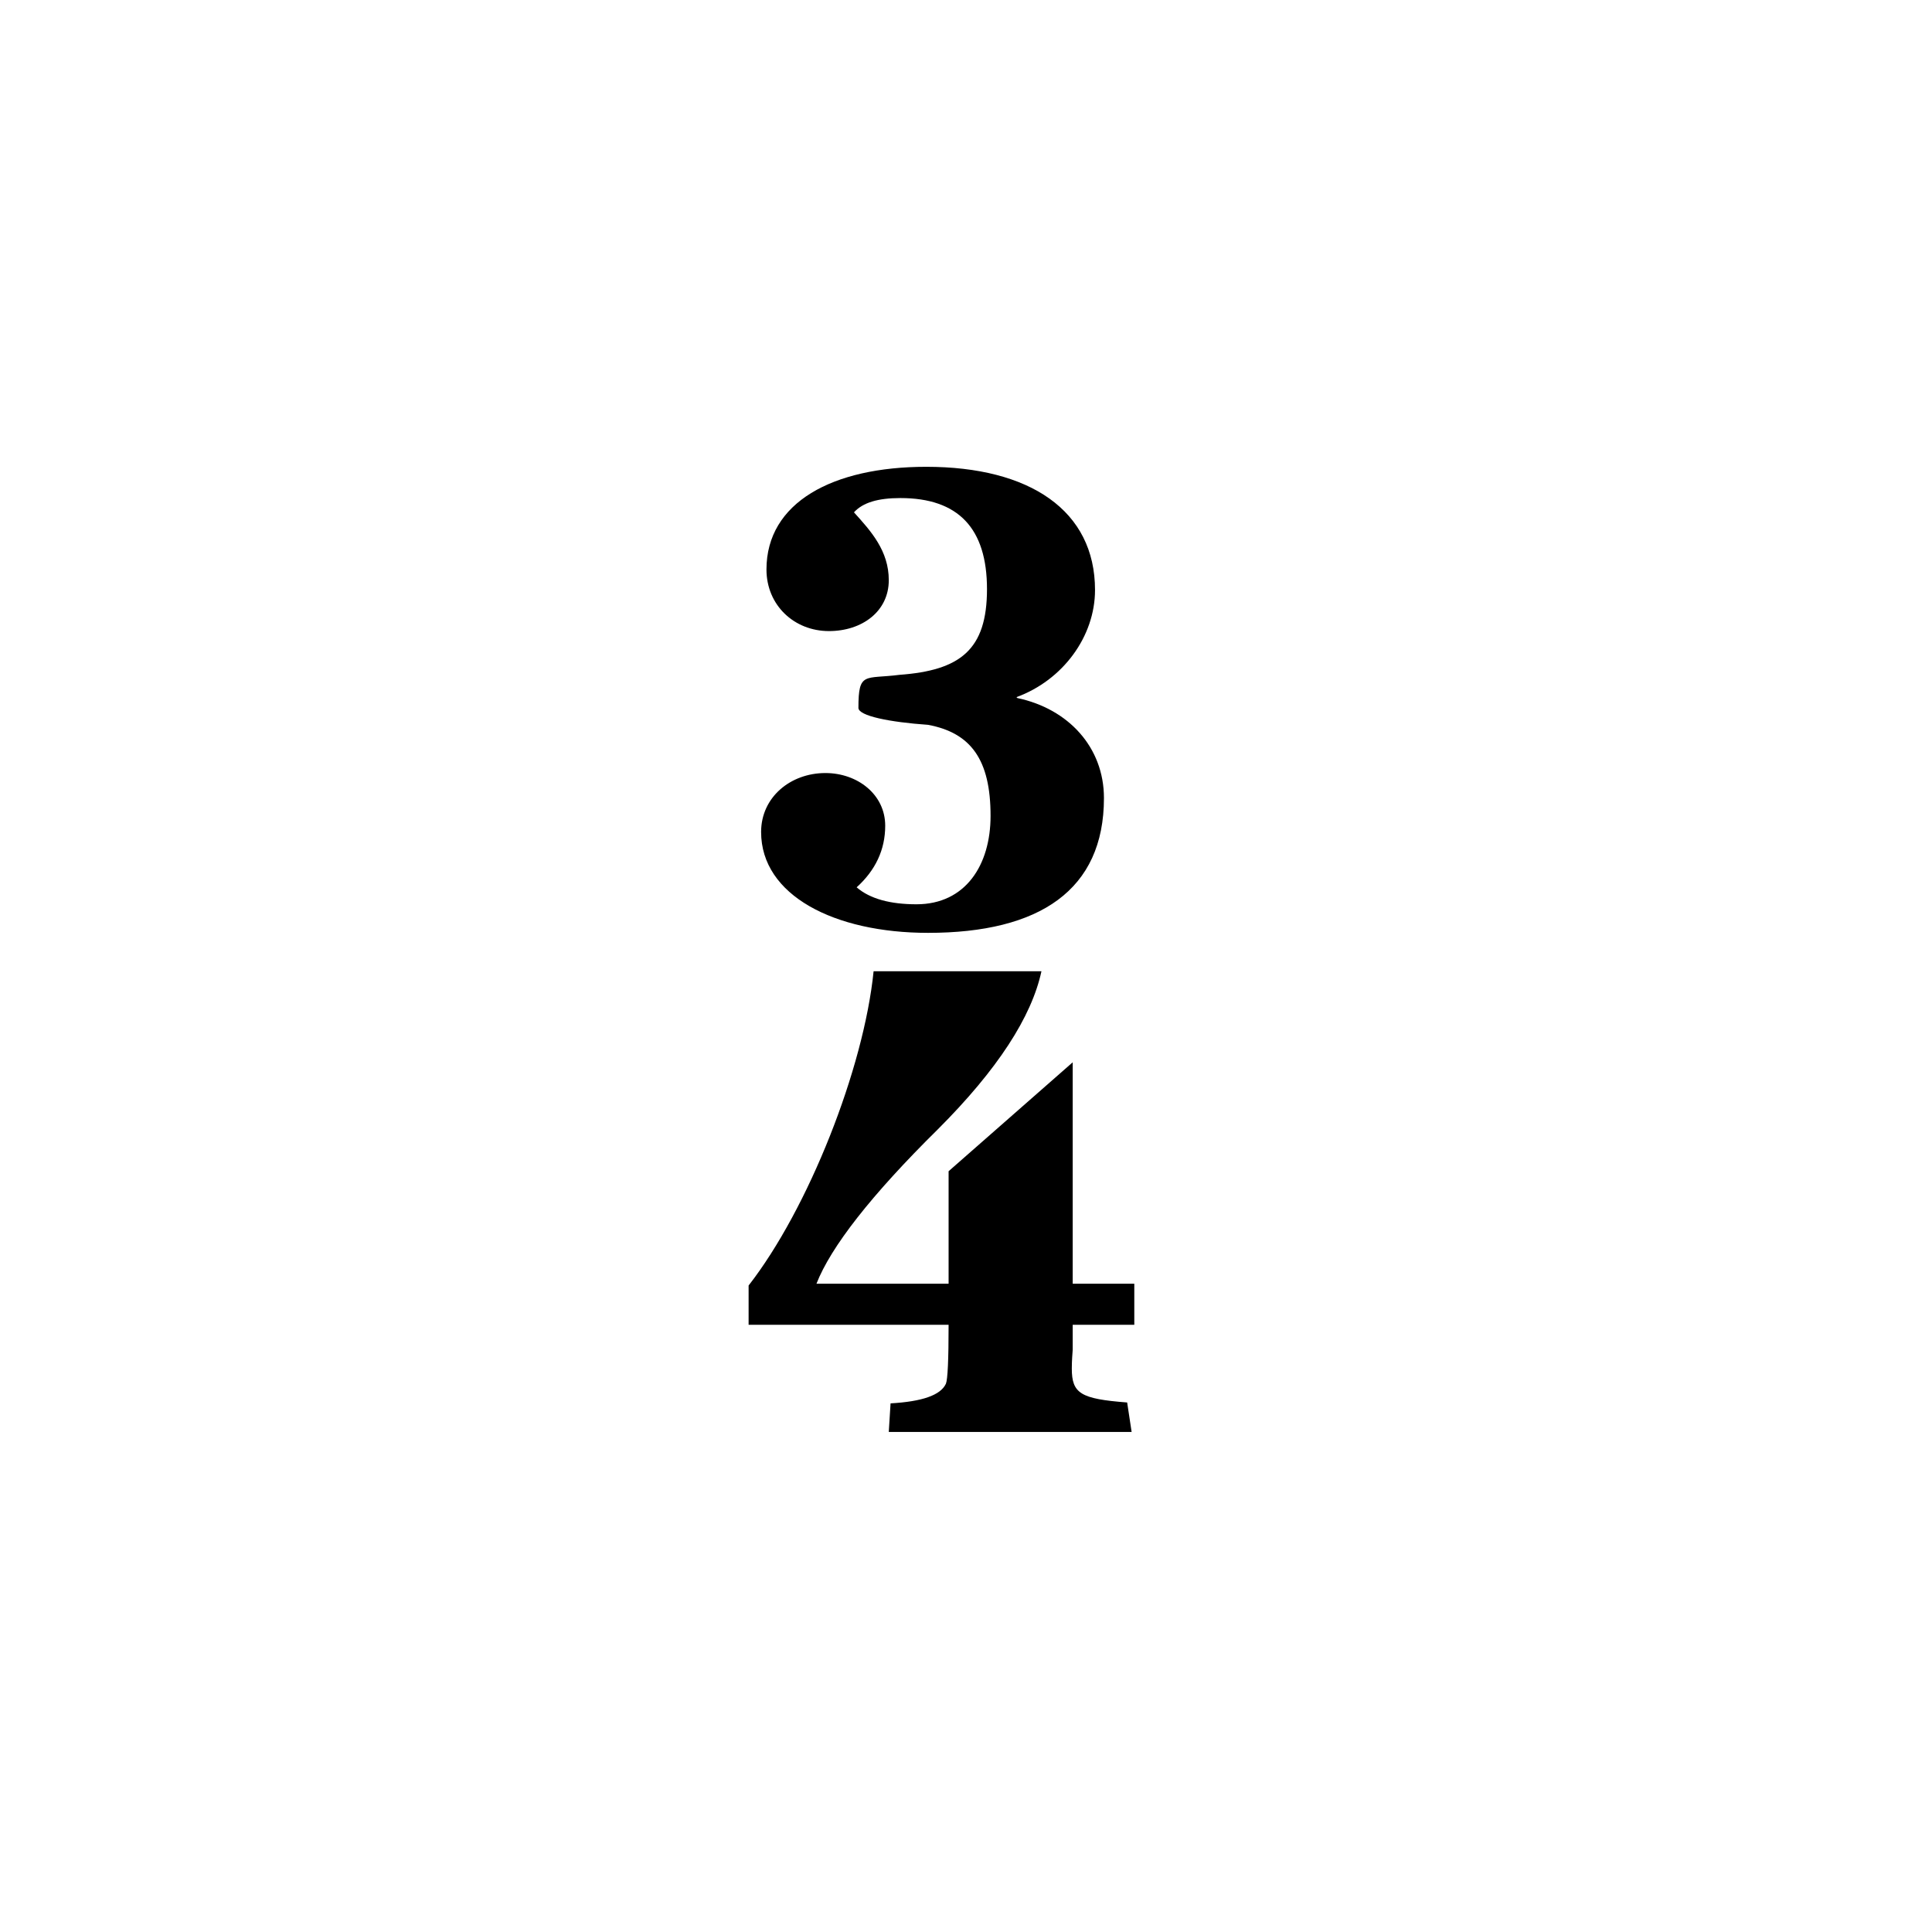 <?xml version="1.0" encoding="utf-8"?>
<!-- Generator: Adobe Illustrator 14.0.0, SVG Export Plug-In . SVG Version: 6.00 Build 43363)  -->
<!DOCTYPE svg PUBLIC "-//W3C//DTD SVG 1.1//EN" "http://www.w3.org/Graphics/SVG/1.1/DTD/svg11.dtd">
<svg version="1.1" id="main" xmlns="http://www.w3.org/2000/svg" xmlns:xlink="http://www.w3.org/1999/xlink" x="0px" y="0px"
	 width="242.362px" height="242.362px" viewBox="0 0 242.362 242.362" enable-background="new 0 0 242.362 242.362"
	 xml:space="preserve">
<g>
	<path d="M134.566,166.191v3.136c-0.112,1.456-0.112,2.016-0.112,2.352c0,3.136,1.12,3.808,6.944,4.256l0.56,3.696h-30.464
		l0.224-3.584c3.92-0.224,6.272-1.008,6.944-2.464c0.224-0.56,0.336-3.024,0.336-7.392H93.91v-4.928
		c7.504-9.632,14.448-27.216,15.68-39.424h21.056c-1.232,5.712-5.488,12.32-12.992,19.824c-8.4,8.288-13.44,14.784-15.232,19.375
		h16.576v-14.112l15.568-13.664v27.776h7.728v5.152H134.566z M116.422,117.023c-11.76,0-20.944-4.704-20.944-12.656
		c0-4.368,3.696-7.392,8.064-7.392c4.032,0,7.504,2.688,7.504,6.608c0,3.024-1.232,5.6-3.584,7.728
		c1.68,1.456,4.256,2.128,7.504,2.128c6.16,0,9.296-4.928,9.296-11.088c0-7.056-2.464-10.416-7.84-11.424
		c-4.816-0.336-8.736-1.12-8.736-2.128c0-4.592,0.784-3.584,5.152-4.144c7.616-0.56,10.976-3.136,10.976-10.752
		c0-7.616-3.584-11.424-10.864-11.424c-2.8,0-4.704,0.56-5.824,1.792c2.128,2.352,4.368,4.816,4.368,8.512
		c0,3.92-3.36,6.384-7.504,6.384c-4.368,0-7.84-3.248-7.84-7.728c0-8.4,8.288-12.88,20.048-12.88
		c12.992,0,21.168,5.488,21.168,15.456c0,5.824-4.032,11.312-9.856,13.44l0.112,0.112c6.384,1.344,10.864,6.16,10.864,12.544
		C138.486,111.647,130.422,117.023,116.422,117.023z"/>
</g>
</svg>
